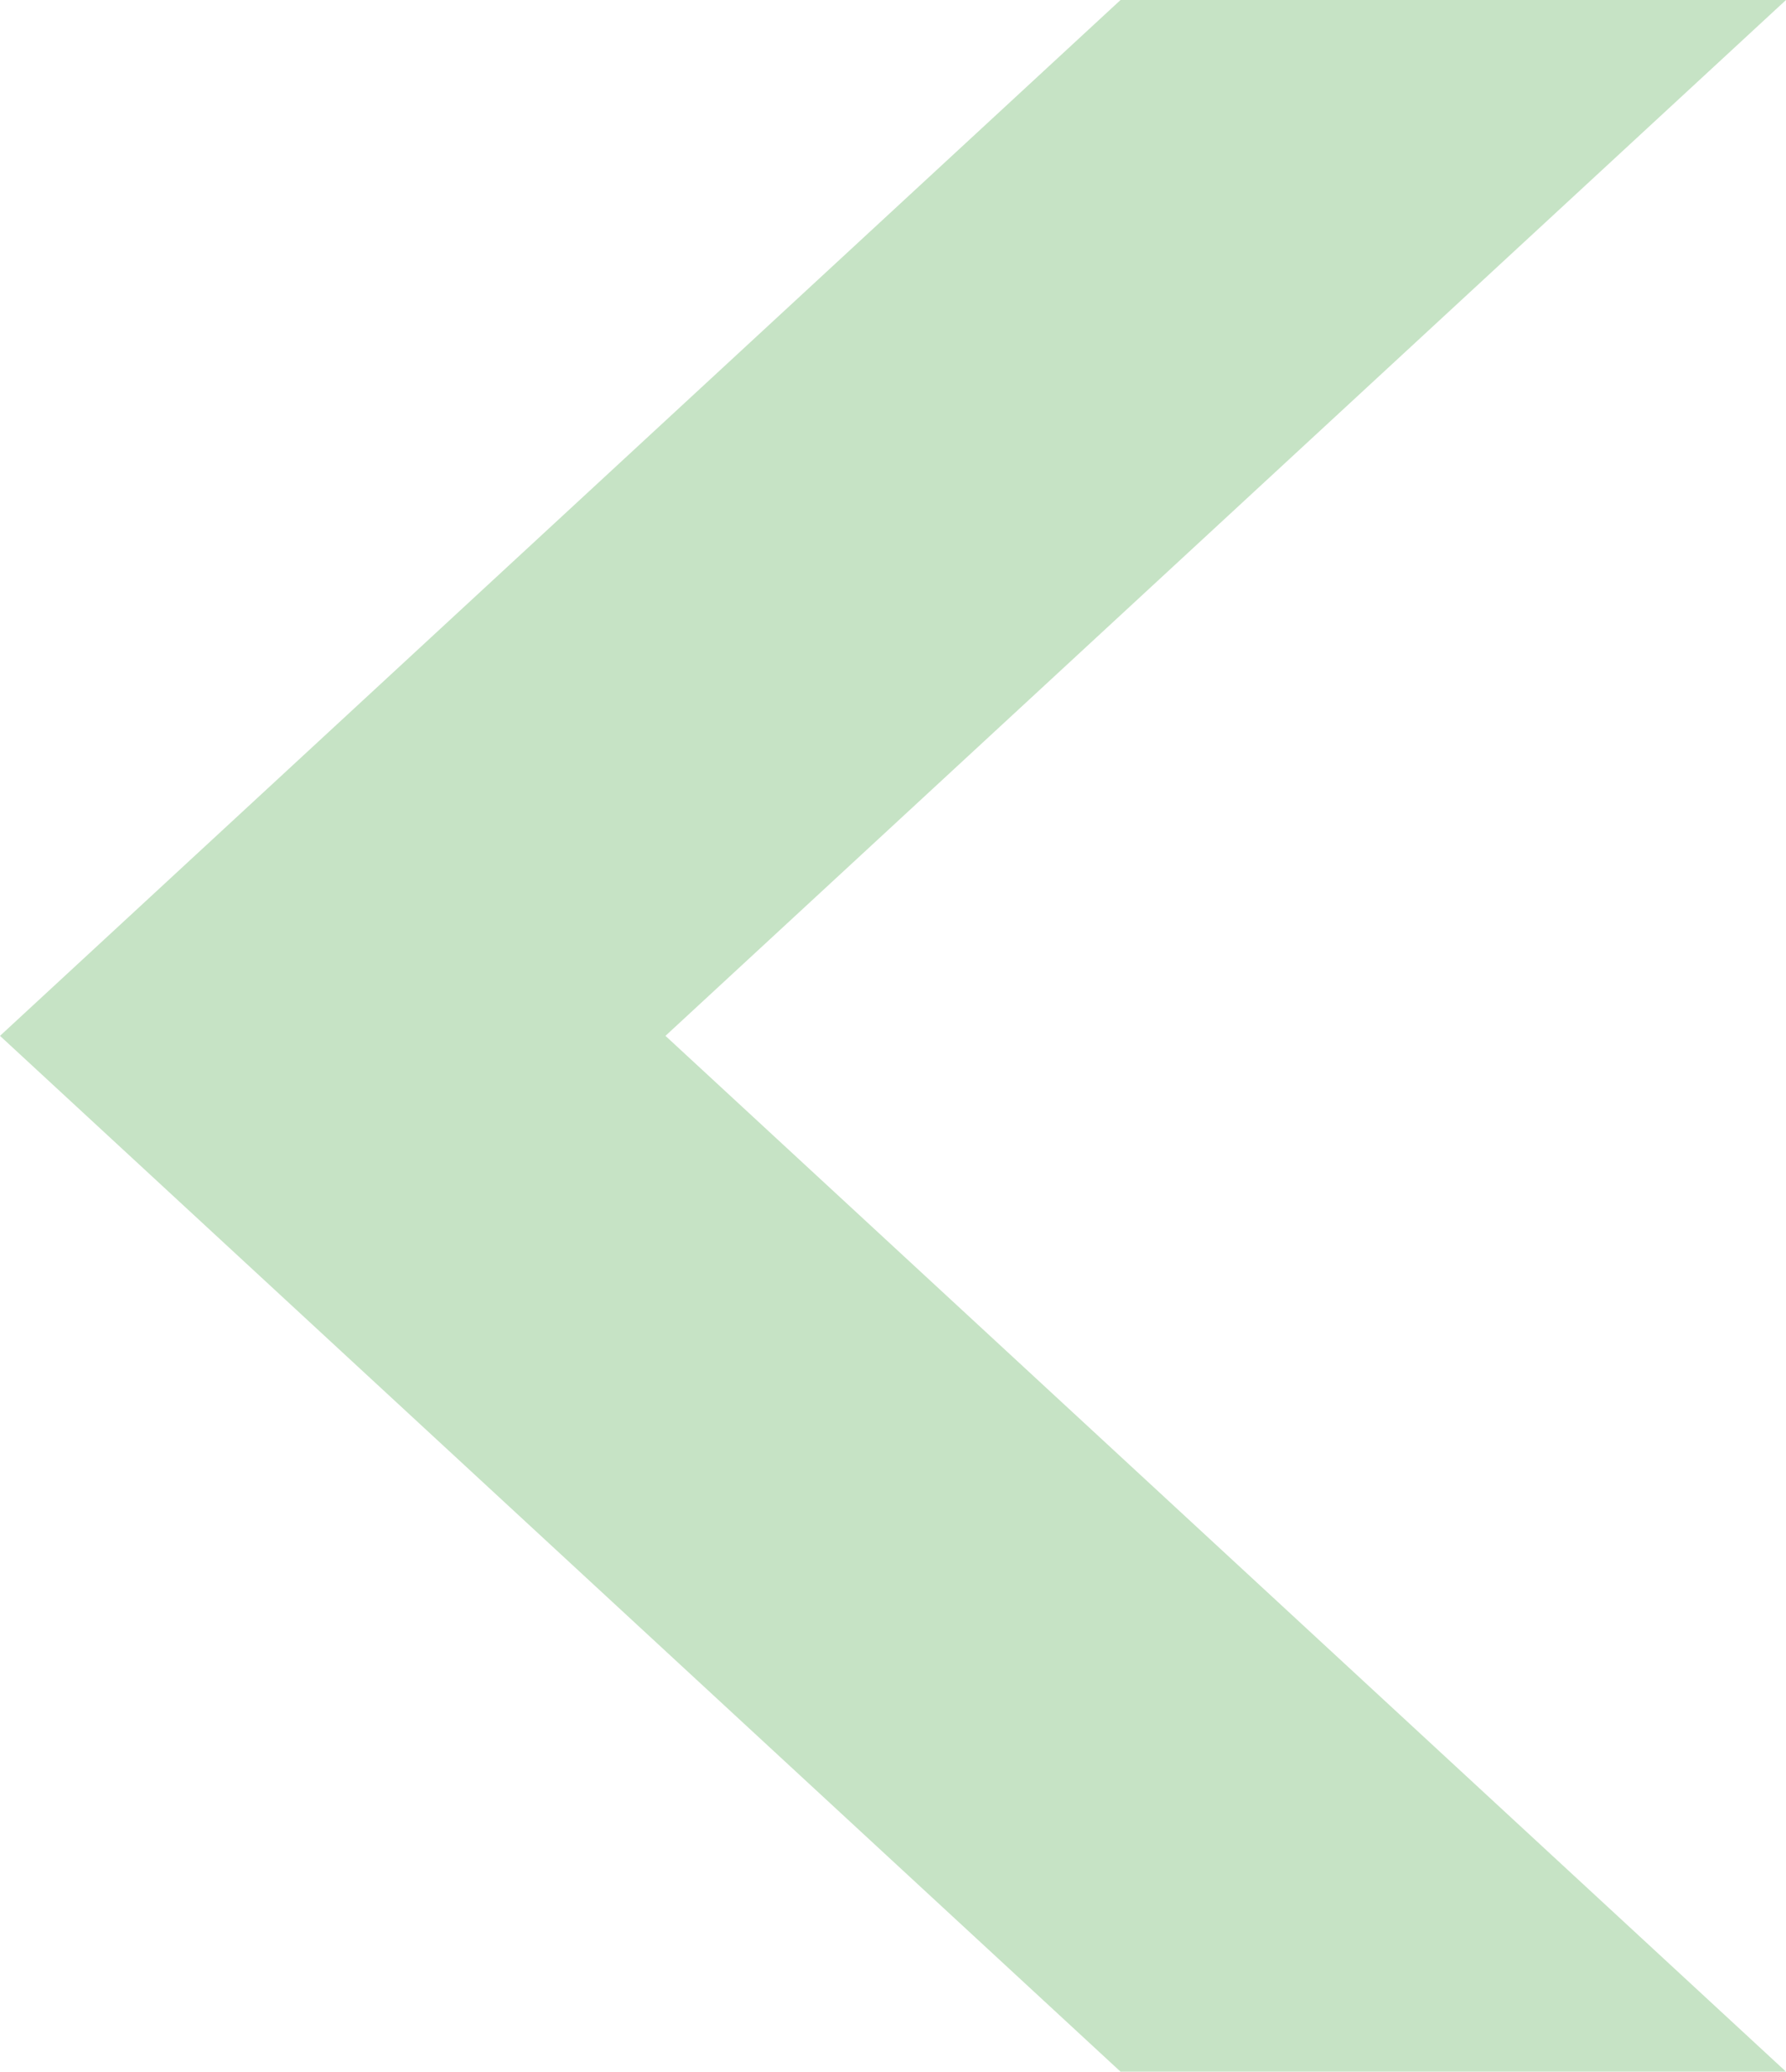 <svg xmlns="http://www.w3.org/2000/svg" width="276" height="320" viewBox="0 0 276 320" fill="none"><path d="M173.163 320H276L102.837 160.002L276 0L173.163 0L0 160.002L173.163 320Z" fill="#C6E3C5"></path></svg>